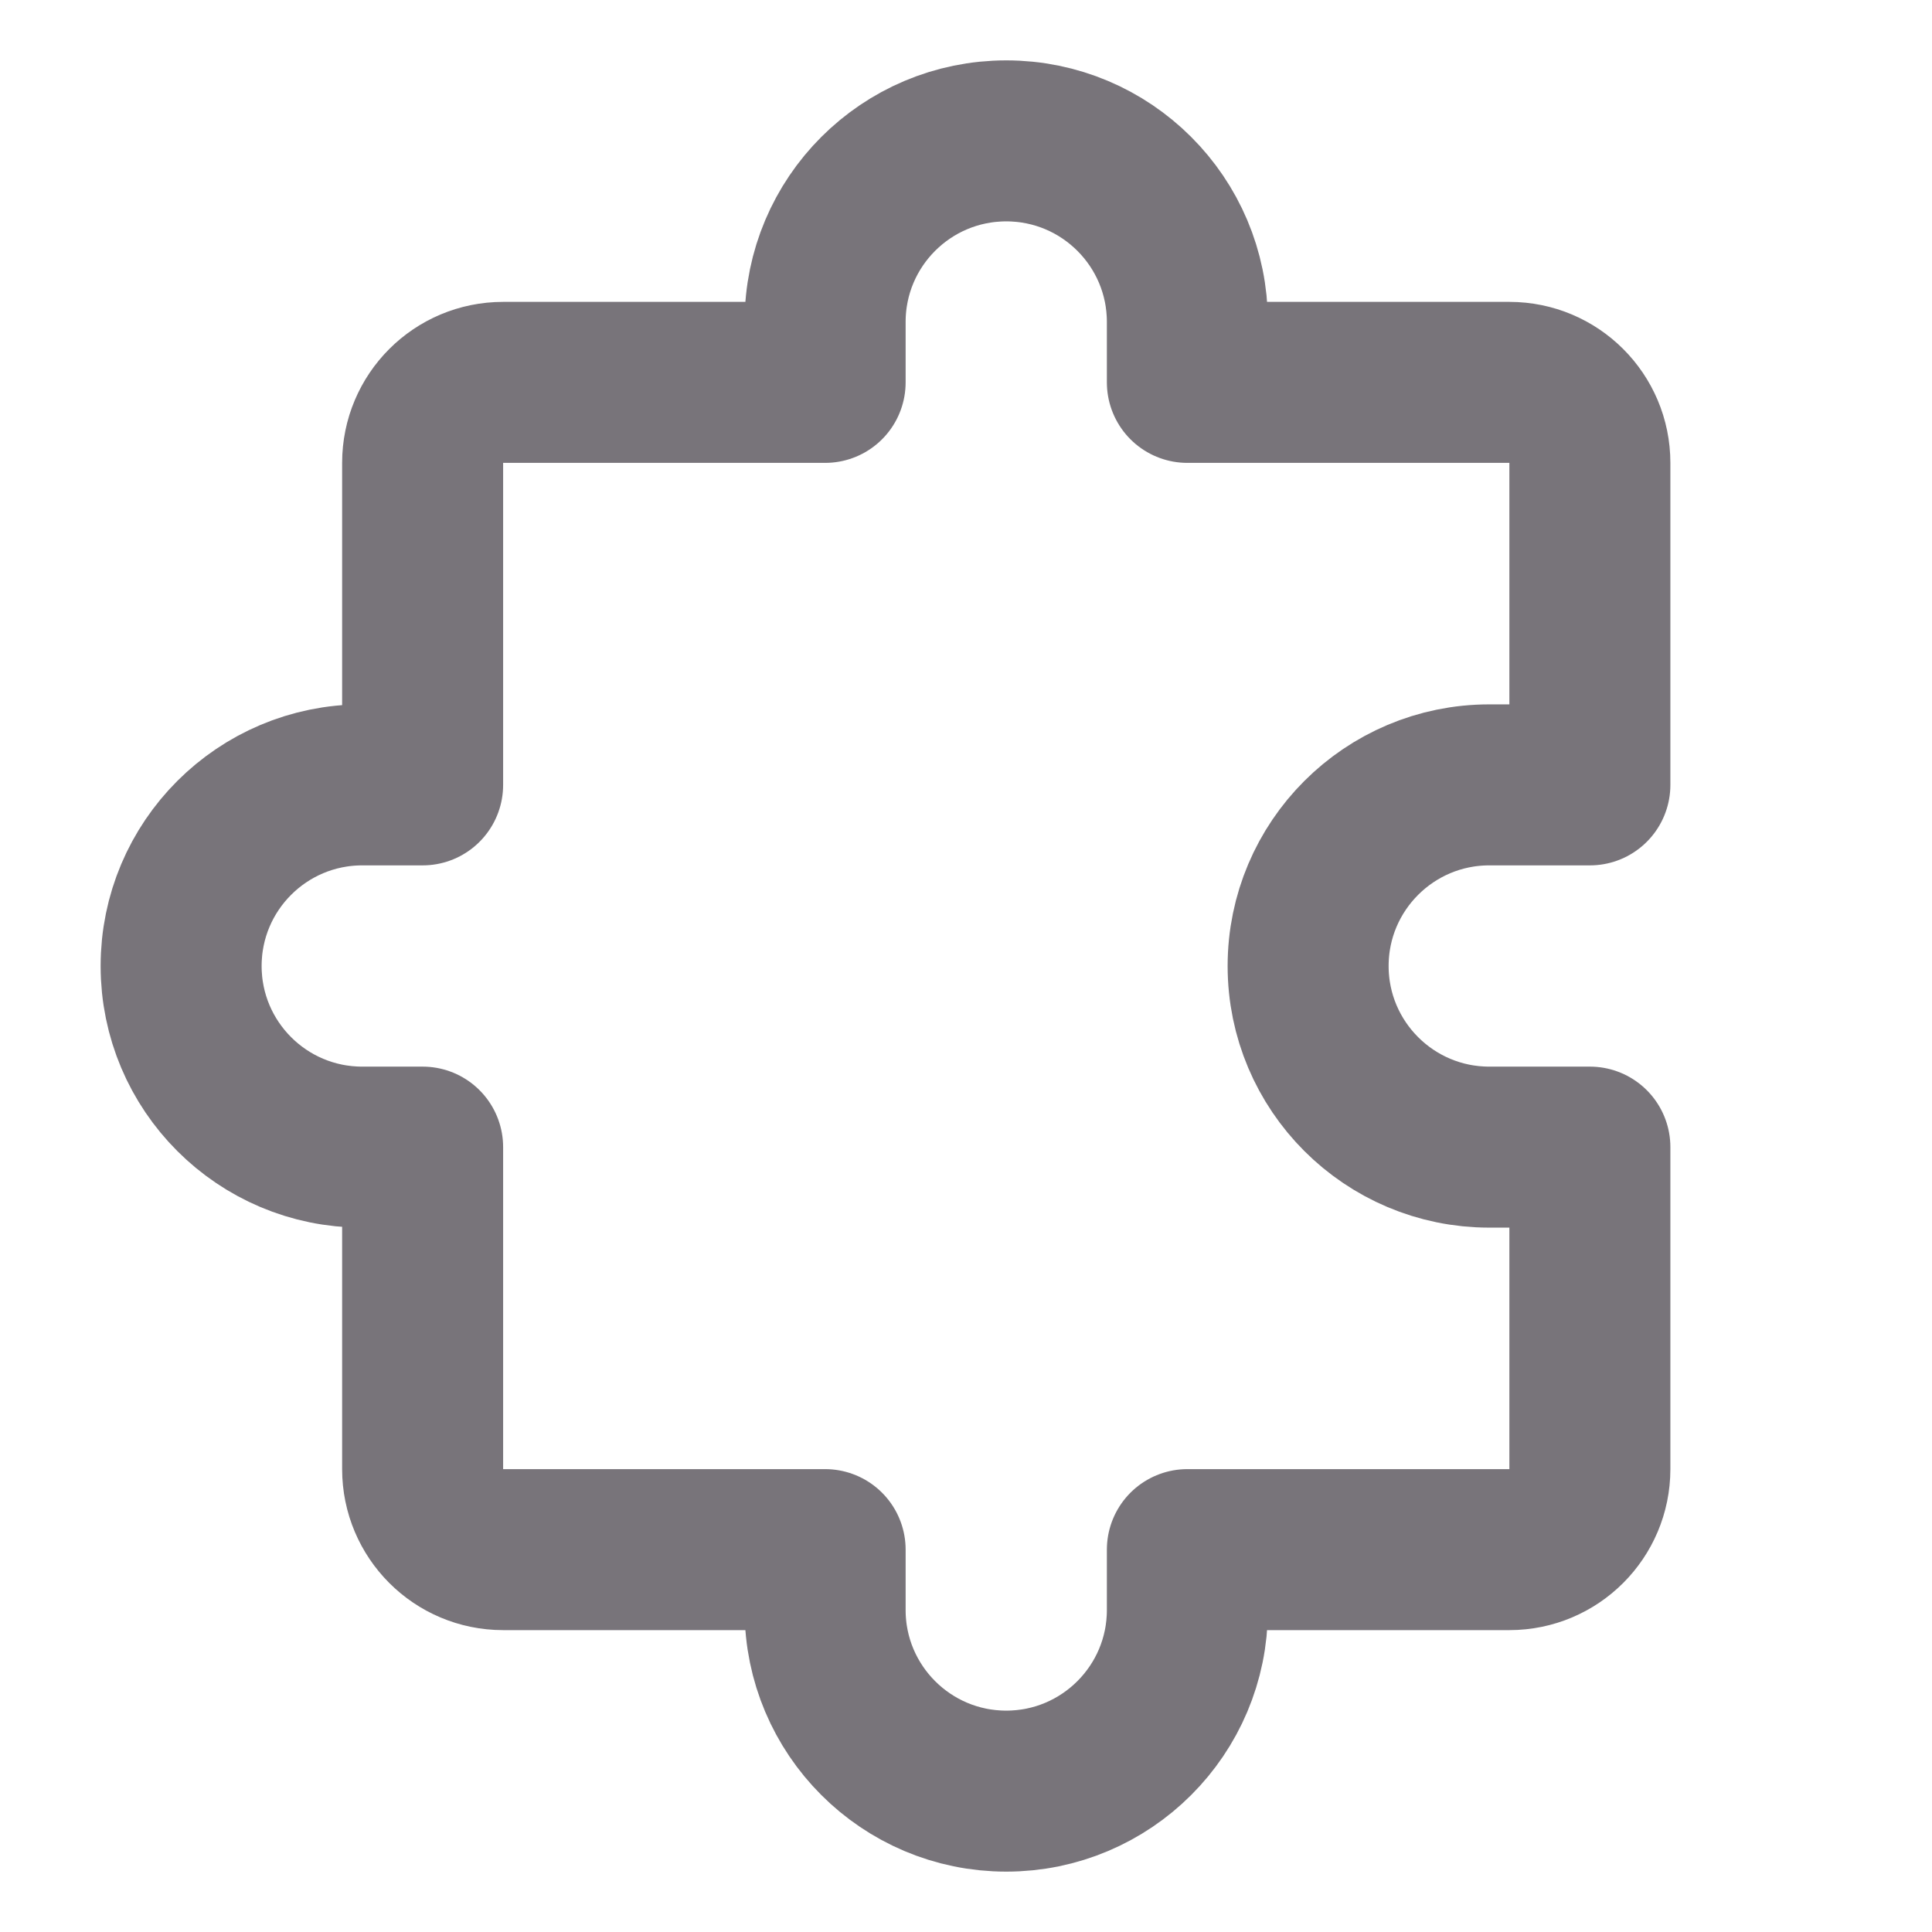 <svg width="24" height="24" viewBox="0 0 24 24" fill="none" xmlns="http://www.w3.org/2000/svg">
<path d="M18.5 14.25C17.258 14.25 16.25 13.242 16.25 12C16.25 10.758 17.258 9.75 18.5 9.75C18.873 9.75 19.314 9.75 19.75 9.75V5.75C19.75 5.197 19.302 4.75 18.75 4.75H14.75C14.75 4.446 14.75 4.174 14.75 4C14.75 2.757 13.742 1.75 12.5 1.75C11.258 1.75 10.25 2.757 10.25 4C10.25 4.245 10.25 4.498 10.25 4.75H6.25C5.697 4.75 5.25 5.197 5.25 5.75V9.75C4.975 9.75 4.718 9.75 4.5 9.75C3.257 9.75 2.25 10.758 2.25 12C2.25 13.242 3.257 14.25 4.5 14.25C4.668 14.25 4.938 14.25 5.25 14.25V18.25C5.25 18.802 5.697 19.25 6.25 19.25H10.25C10.25 19.502 10.25 19.756 10.25 20C10.25 21.242 11.258 22.25 12.5 22.25C13.742 22.25 14.75 21.242 14.75 20C14.75 19.843 14.75 19.567 14.75 19.25H18.75C19.302 19.25 19.75 18.802 19.75 18.25V14.25C19.208 14.25 18.712 14.25 18.5 14.25Z" stroke="#78747A" stroke-width="2" stroke-miterlimit="10" stroke-linejoin="round"/>
</svg>

